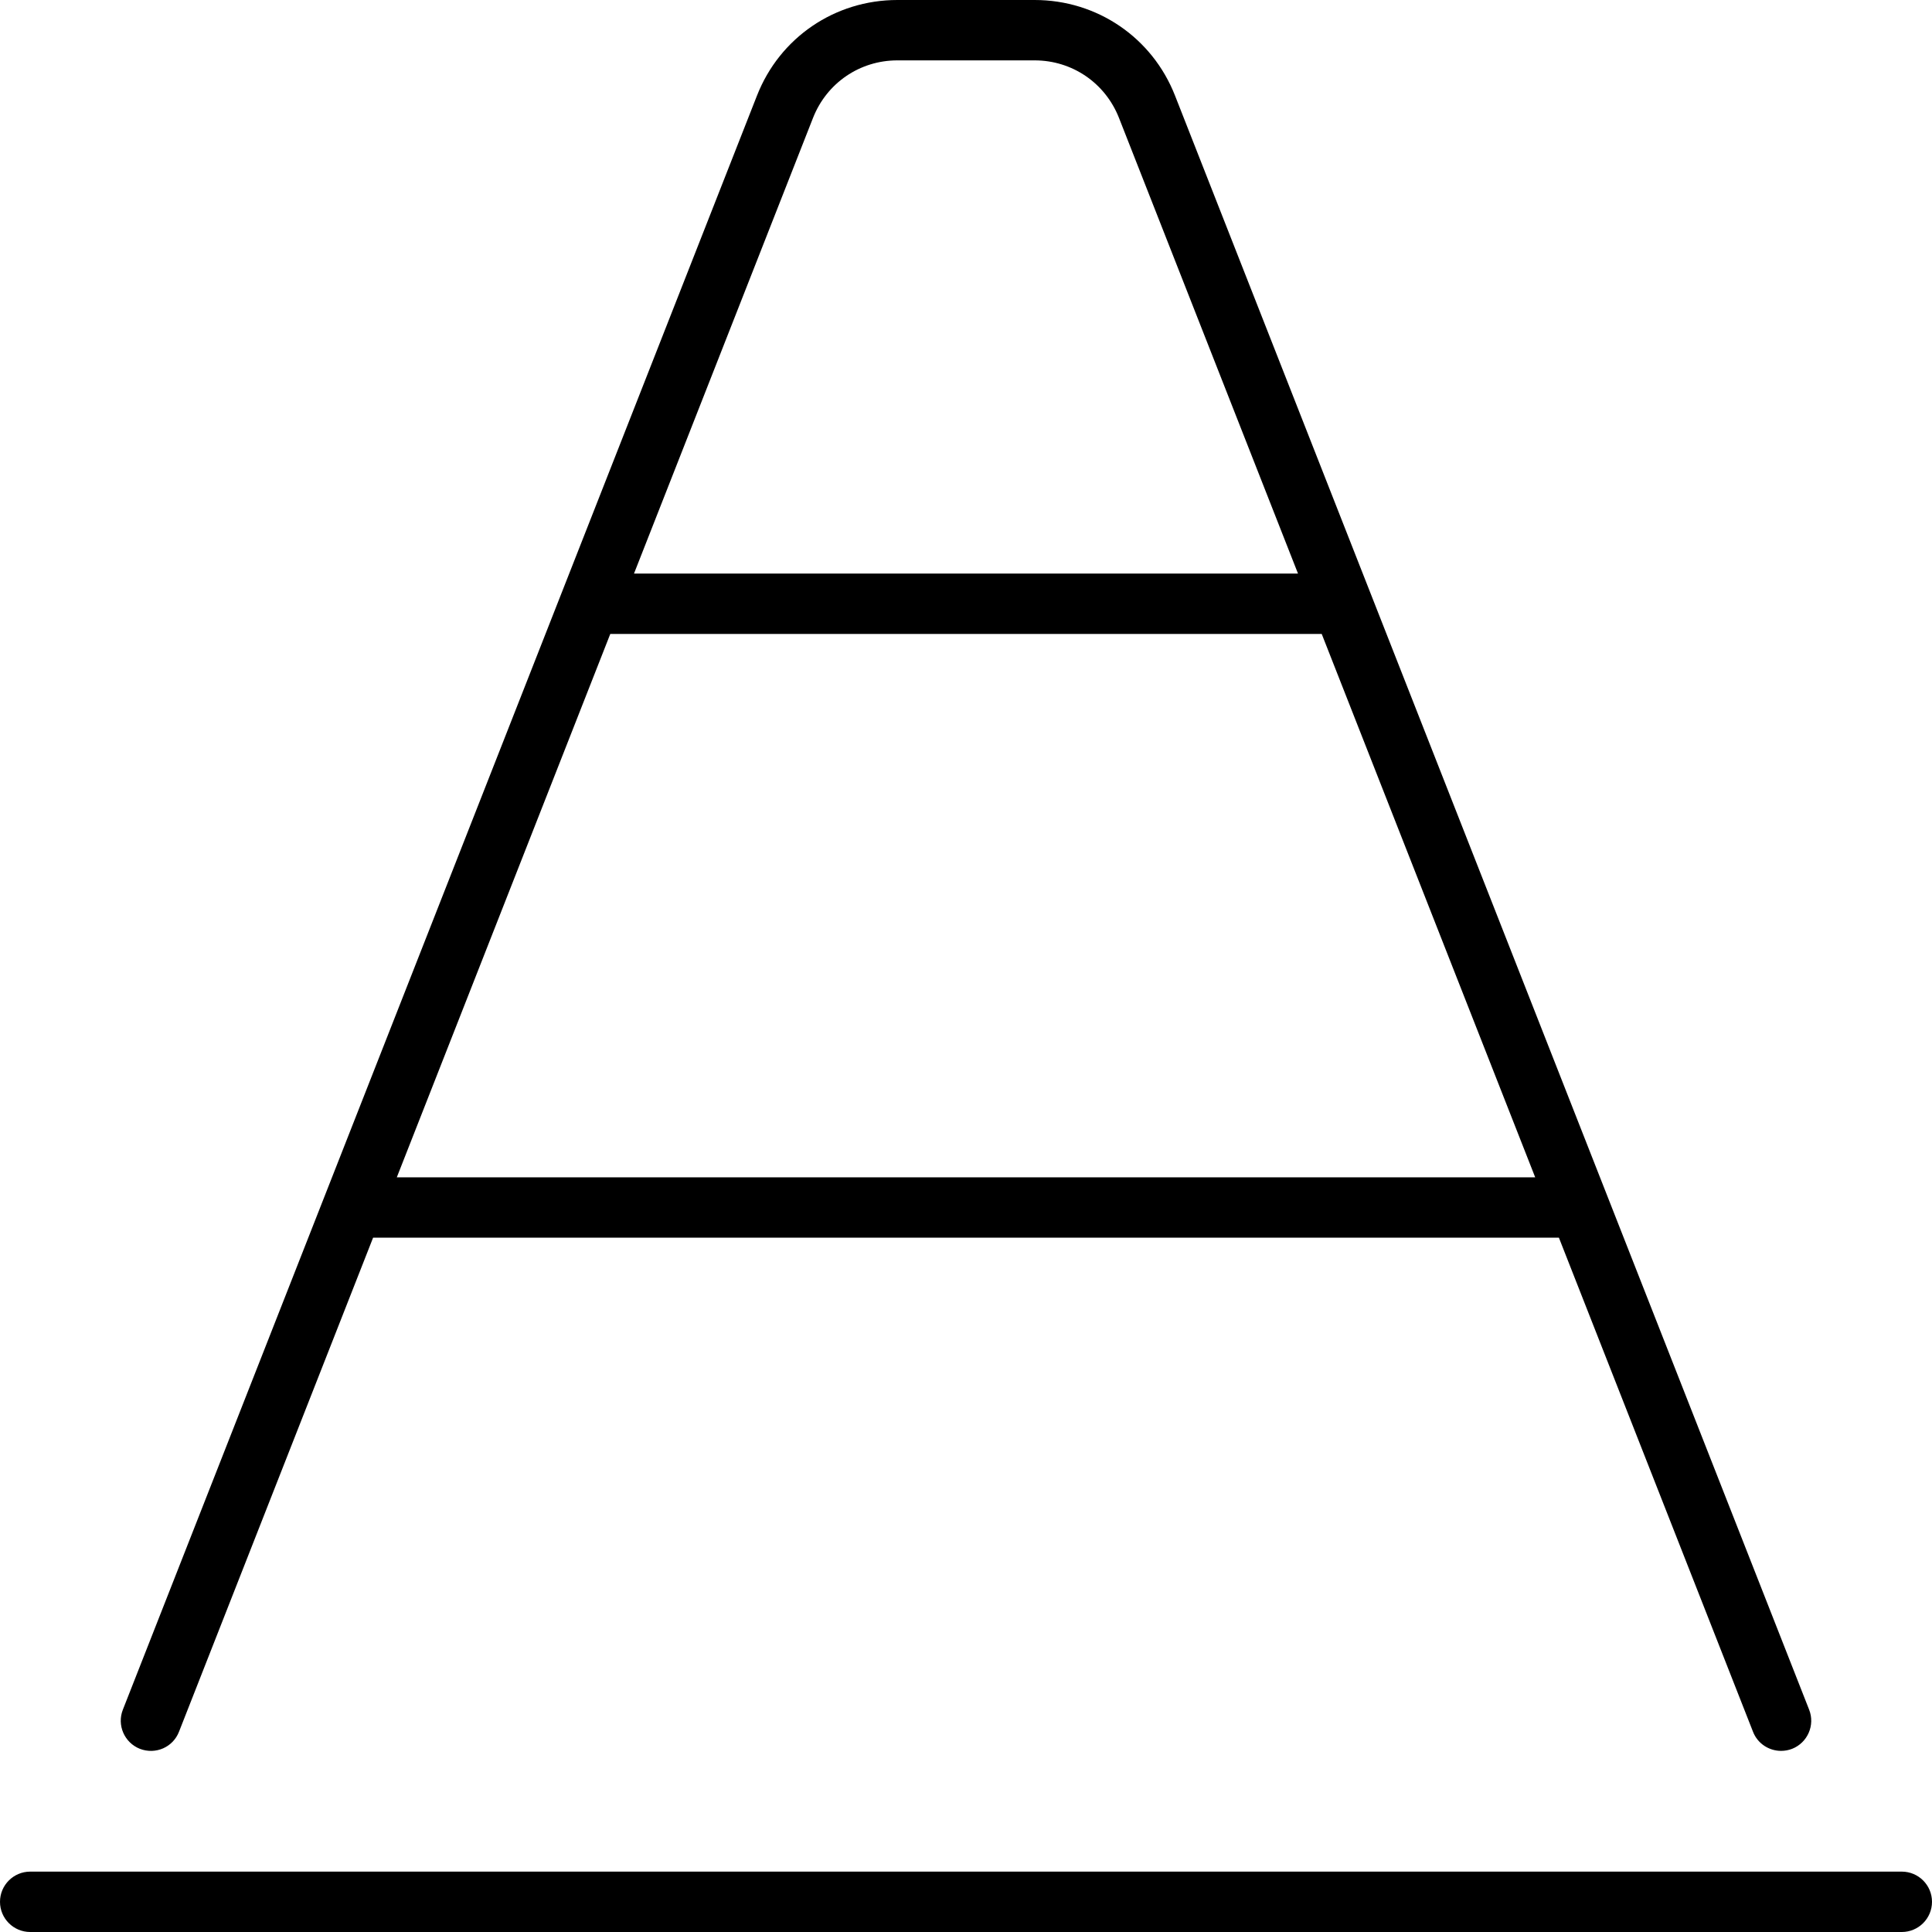 <svg xmlns="http://www.w3.org/2000/svg" viewBox="0 0 512 512"><!-- Font Awesome Pro 6.0.0-alpha2 by @fontawesome - https://fontawesome.com License - https://fontawesome.com/license (Commercial License) --><path d="M504 496H8C3.594 496 0 499.578 0 504S3.594 512 8 512H504C508.406 512 512 508.422 512 504S508.406 496 504 496ZM37.062 463.453C41.219 465.063 45.844 463.047 47.438 458.922L98.873 328H413.127L464.562 458.922C465.781 462.078 468.812 464 472 464C472.969 464 473.969 463.828 474.938 463.453C479.031 461.828 481.062 457.188 479.438 453.078L311.406 25.375C305.375 9.953 290.75 0 274.188 0H237.812C221.25 0 206.625 9.953 200.594 25.375L32.562 453.078C30.938 457.188 32.969 461.828 37.062 463.453ZM215.469 31.219C219.125 21.969 227.875 16 237.812 16H274.188C284.125 16 292.875 21.969 296.531 31.219L343.982 152H168.018L215.469 31.219ZM161.732 168H350.268L406.842 312H105.158L161.732 168Z"/></svg>